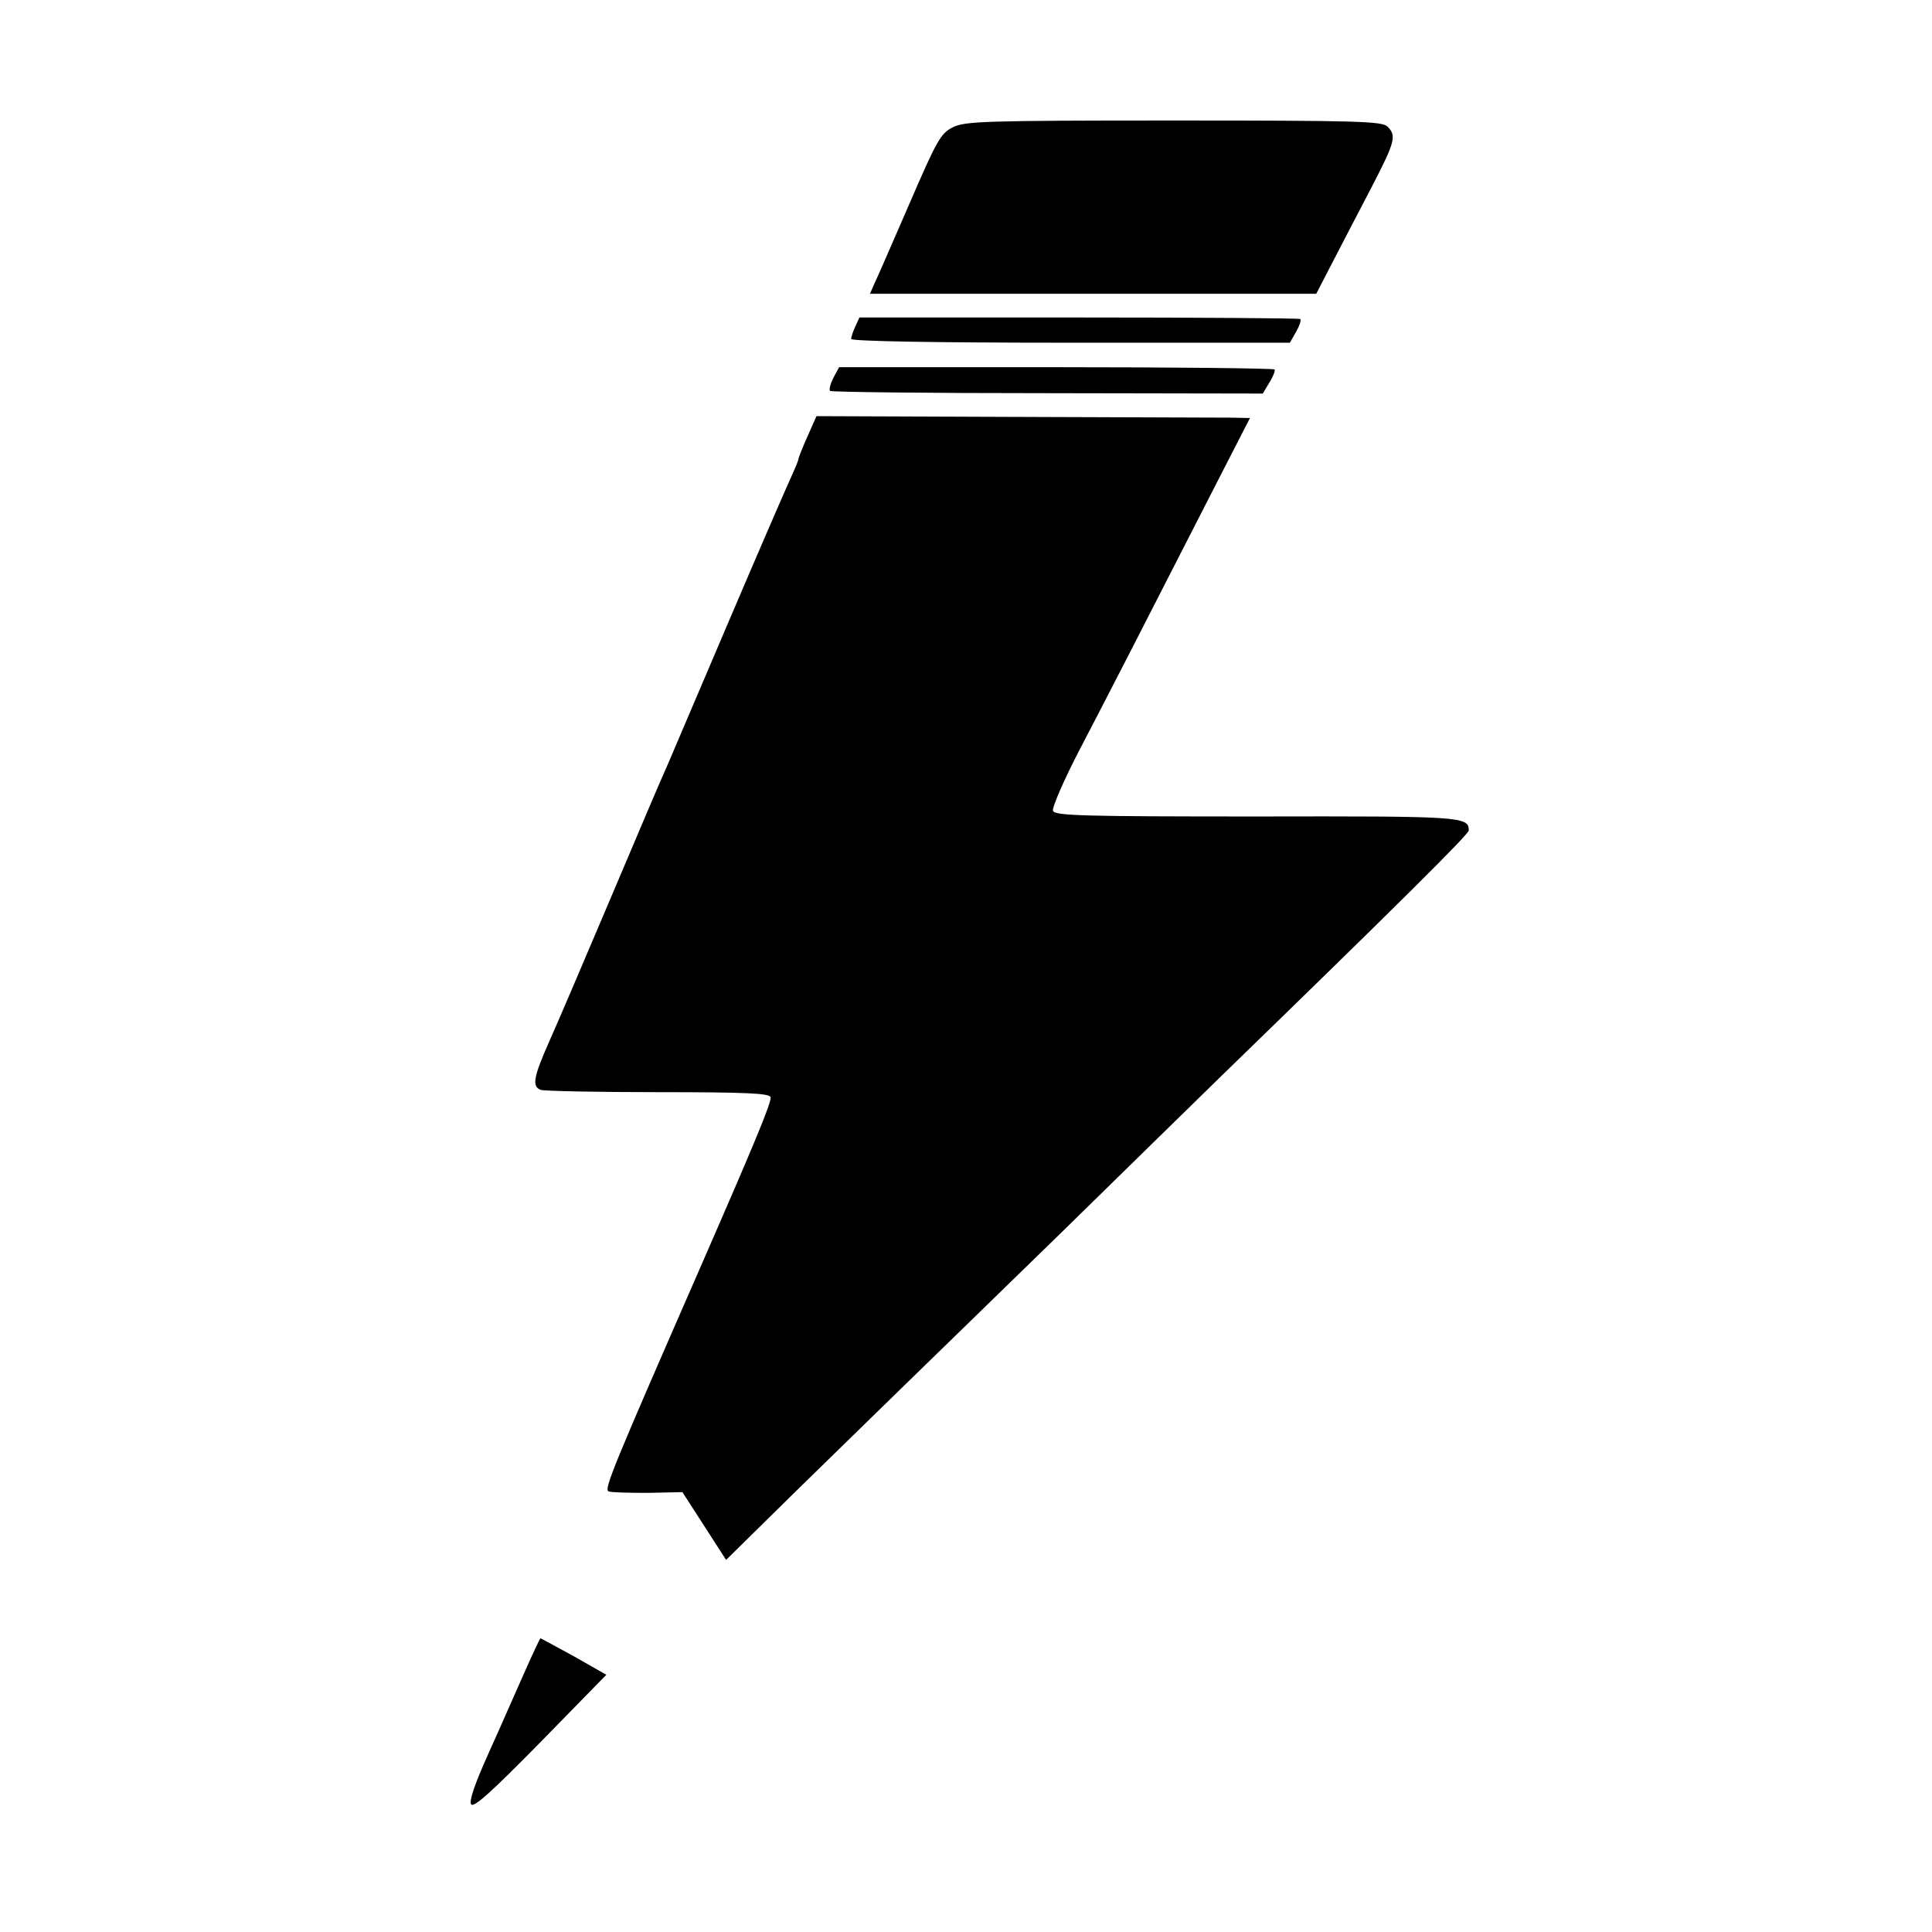 <?xml version="1.0" standalone="no"?>
<!DOCTYPE svg PUBLIC "-//W3C//DTD SVG 20010904//EN"
 "http://www.w3.org/TR/2001/REC-SVG-20010904/DTD/svg10.dtd">
<svg version="1.0" xmlns="http://www.w3.org/2000/svg"
 width="513pt" height="513pt" viewBox="0 0 513 513"
 preserveAspectRatio="xMidYMid meet">
<g transform="translate(0,513) scale(0.1,-0.1)"
fill="#000000" stroke="none">
<path d="M2530 4792 c-32 -16 -42 -33 -117 -207 -45 -104 -87 -200 -93 -212
l-10 -23 593 0 592 0 45 87 c25 48 71 137 103 198 61 118 66 135 41 159 -14
14 -79 16 -567 16 -506 0 -555 -2 -587 -18z"/>
<path d="M2271 4263 c-6 -13 -11 -28 -11 -33 0 -6 220 -10 583 -10 l582 0 17
30 c9 16 14 31 10 33 -4 2 -269 4 -589 4 l-581 0 -11 -24z"/>
<path d="M2213 4127 c-8 -16 -12 -31 -9 -35 3 -3 263 -6 578 -6 l571 -1 18 30
c10 16 16 32 13 34 -3 3 -264 6 -581 6 l-575 0 -15 -28z"/>
<path d="M2144 3971 c-13 -29 -24 -57 -24 -60 0 -4 -9 -25 -19 -47 -10 -21
-85 -194 -166 -384 -81 -190 -154 -361 -162 -380 -27 -61 -39 -89 -158 -370
-64 -151 -134 -315 -156 -364 -43 -97 -47 -121 -23 -130 9 -3 148 -6 310 -6
234 0 296 -3 300 -13 4 -11 -39 -115 -192 -465 -225 -515 -251 -577 -238 -582
7 -3 54 -4 105 -4 l91 2 58 -90 58 -90 188 185 c104 102 234 228 289 282 55
53 241 235 414 403 172 169 362 354 421 412 482 468 660 645 660 655 0 37 -18
38 -565 37 -459 0 -534 2 -539 15 -3 8 28 80 70 161 70 134 162 313 375 730
l78 152 -47 1 c-26 0 -285 1 -576 2 l-528 2 -24 -54z"/>
<path d="M1392 688 c-23 -51 -65 -148 -95 -214 -36 -80 -52 -126 -46 -135 7
-10 54 33 184 165 l175 179 -86 49 c-48 26 -88 48 -89 48 -1 0 -21 -42 -43
-92z"/>
</g>
</svg>

